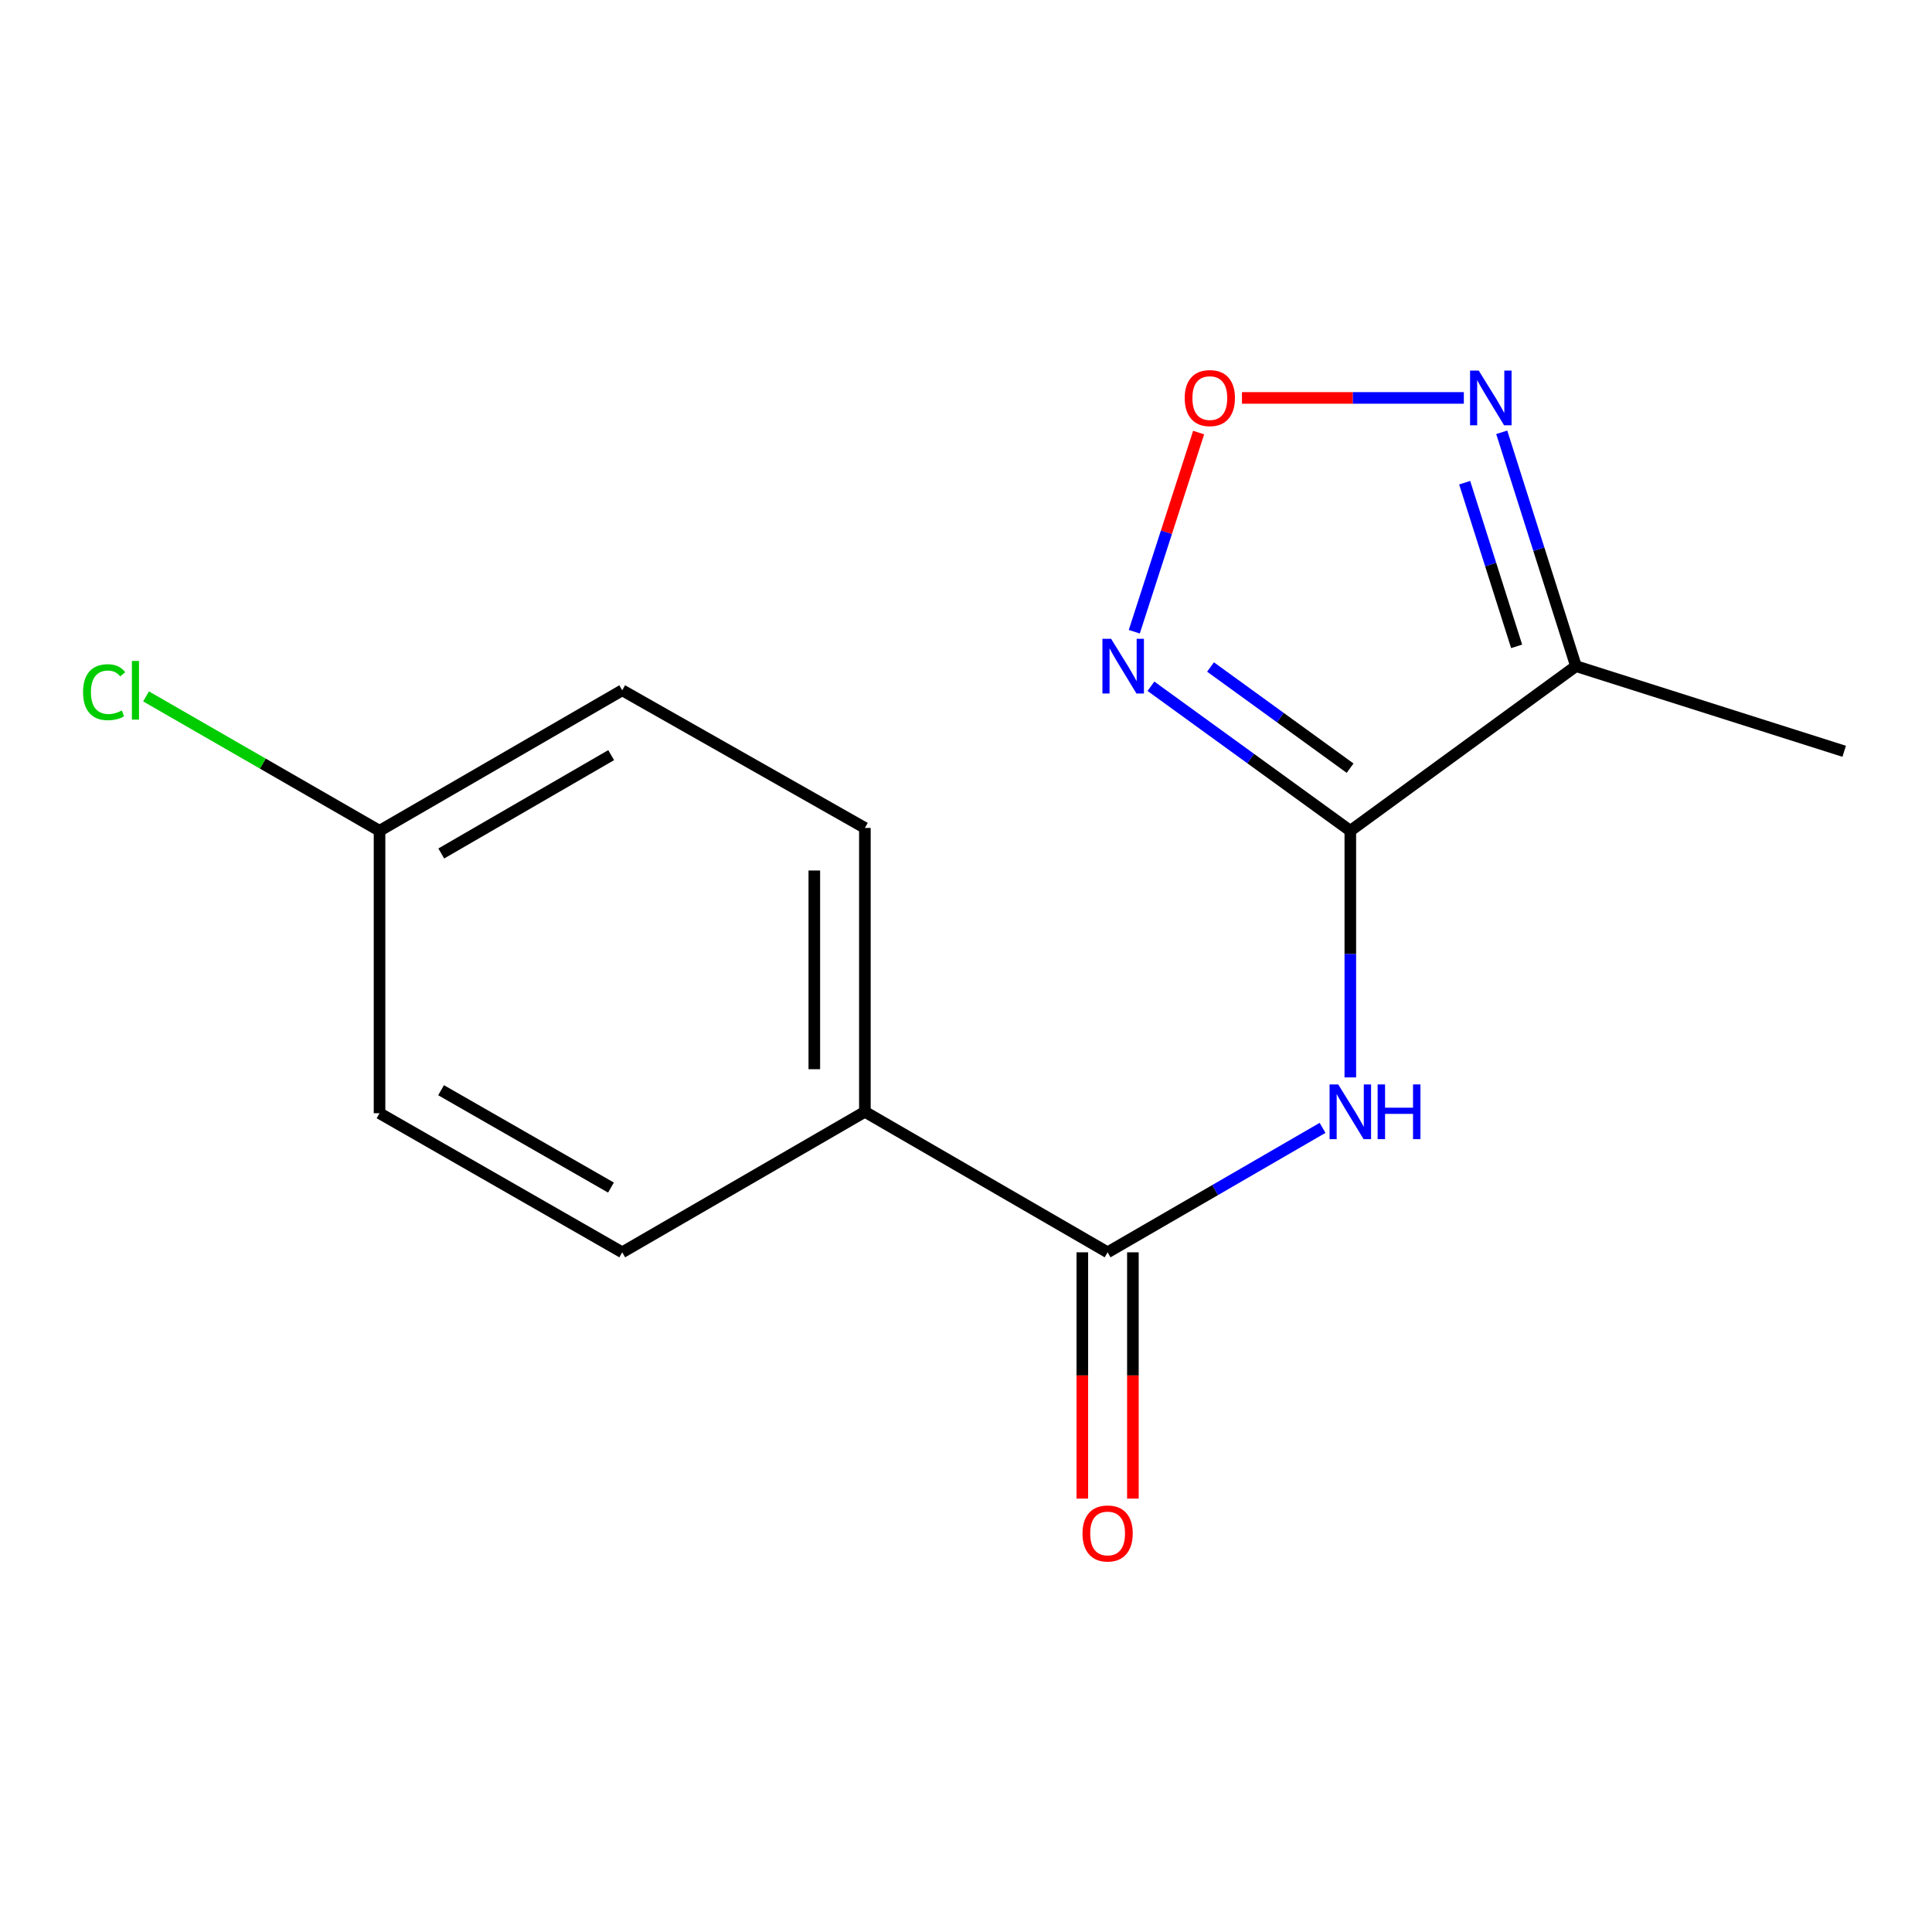 <?xml version='1.0' encoding='iso-8859-1'?>
<svg version='1.1' baseProfile='full'
              xmlns='http://www.w3.org/2000/svg'
                      xmlns:rdkit='http://www.rdkit.org/xml'
                      xmlns:xlink='http://www.w3.org/1999/xlink'
                  xml:space='preserve'
width='1000px' height='1000px' viewBox='0 0 1000 1000'>
<!-- END OF HEADER -->
<rect style='opacity:1.0;fill:#FFFFFF;stroke:none' width='1000' height='1000' x='0' y='0'> </rect>
<path class='bond-0' d='M 698.922,430.016 L 647.324,392.611' style='fill:none;fill-rule:evenodd;stroke:#000000;stroke-width:6px;stroke-linecap:butt;stroke-linejoin:miter;stroke-opacity:1' />
<path class='bond-0' d='M 647.324,392.611 L 595.725,355.206' style='fill:none;fill-rule:evenodd;stroke:#0000FF;stroke-width:6px;stroke-linecap:butt;stroke-linejoin:miter;stroke-opacity:1' />
<path class='bond-0' d='M 698.805,397.602 L 662.686,371.419' style='fill:none;fill-rule:evenodd;stroke:#000000;stroke-width:6px;stroke-linecap:butt;stroke-linejoin:miter;stroke-opacity:1' />
<path class='bond-0' d='M 662.686,371.419 L 626.567,345.236' style='fill:none;fill-rule:evenodd;stroke:#0000FF;stroke-width:6px;stroke-linecap:butt;stroke-linejoin:miter;stroke-opacity:1' />
<path class='bond-1' d='M 698.922,430.016 L 698.922,493.839' style='fill:none;fill-rule:evenodd;stroke:#000000;stroke-width:6px;stroke-linecap:butt;stroke-linejoin:miter;stroke-opacity:1' />
<path class='bond-1' d='M 698.922,493.839 L 698.922,557.663' style='fill:none;fill-rule:evenodd;stroke:#0000FF;stroke-width:6px;stroke-linecap:butt;stroke-linejoin:miter;stroke-opacity:1' />
<path class='bond-2' d='M 698.922,430.016 L 815.719,344.789' style='fill:none;fill-rule:evenodd;stroke:#000000;stroke-width:6px;stroke-linecap:butt;stroke-linejoin:miter;stroke-opacity:1' />
<path class='bond-3' d='M 587.107,326.981 L 603.757,275.441' style='fill:none;fill-rule:evenodd;stroke:#0000FF;stroke-width:6px;stroke-linecap:butt;stroke-linejoin:miter;stroke-opacity:1' />
<path class='bond-3' d='M 603.757,275.441 L 620.406,223.901' style='fill:none;fill-rule:evenodd;stroke:#FF0000;stroke-width:6px;stroke-linecap:butt;stroke-linejoin:miter;stroke-opacity:1' />
<path class='bond-4' d='M 684.553,583.779 L 628.926,615.987' style='fill:none;fill-rule:evenodd;stroke:#0000FF;stroke-width:6px;stroke-linecap:butt;stroke-linejoin:miter;stroke-opacity:1' />
<path class='bond-4' d='M 628.926,615.987 L 573.299,648.195' style='fill:none;fill-rule:evenodd;stroke:#000000;stroke-width:6px;stroke-linecap:butt;stroke-linejoin:miter;stroke-opacity:1' />
<path class='bond-5' d='M 815.719,344.789 L 796.507,284.276' style='fill:none;fill-rule:evenodd;stroke:#000000;stroke-width:6px;stroke-linecap:butt;stroke-linejoin:miter;stroke-opacity:1' />
<path class='bond-5' d='M 796.507,284.276 L 777.295,223.763' style='fill:none;fill-rule:evenodd;stroke:#0000FF;stroke-width:6px;stroke-linecap:butt;stroke-linejoin:miter;stroke-opacity:1' />
<path class='bond-5' d='M 785.008,334.555 L 771.56,292.196' style='fill:none;fill-rule:evenodd;stroke:#000000;stroke-width:6px;stroke-linecap:butt;stroke-linejoin:miter;stroke-opacity:1' />
<path class='bond-5' d='M 771.56,292.196 L 758.111,249.838' style='fill:none;fill-rule:evenodd;stroke:#0000FF;stroke-width:6px;stroke-linecap:butt;stroke-linejoin:miter;stroke-opacity:1' />
<path class='bond-14' d='M 815.719,344.789 L 954.545,388.864' style='fill:none;fill-rule:evenodd;stroke:#000000;stroke-width:6px;stroke-linecap:butt;stroke-linejoin:miter;stroke-opacity:1' />
<path class='bond-15' d='M 642.837,205.962 L 700.26,205.962' style='fill:none;fill-rule:evenodd;stroke:#FF0000;stroke-width:6px;stroke-linecap:butt;stroke-linejoin:miter;stroke-opacity:1' />
<path class='bond-15' d='M 700.26,205.962 L 757.684,205.962' style='fill:none;fill-rule:evenodd;stroke:#0000FF;stroke-width:6px;stroke-linecap:butt;stroke-linejoin:miter;stroke-opacity:1' />
<path class='bond-6' d='M 573.299,648.195 L 447.661,575.459' style='fill:none;fill-rule:evenodd;stroke:#000000;stroke-width:6px;stroke-linecap:butt;stroke-linejoin:miter;stroke-opacity:1' />
<path class='bond-7' d='M 560.212,648.195 L 560.212,711.938' style='fill:none;fill-rule:evenodd;stroke:#000000;stroke-width:6px;stroke-linecap:butt;stroke-linejoin:miter;stroke-opacity:1' />
<path class='bond-7' d='M 560.212,711.938 L 560.212,775.682' style='fill:none;fill-rule:evenodd;stroke:#FF0000;stroke-width:6px;stroke-linecap:butt;stroke-linejoin:miter;stroke-opacity:1' />
<path class='bond-7' d='M 586.386,648.195 L 586.386,711.938' style='fill:none;fill-rule:evenodd;stroke:#000000;stroke-width:6px;stroke-linecap:butt;stroke-linejoin:miter;stroke-opacity:1' />
<path class='bond-7' d='M 586.386,711.938 L 586.386,775.682' style='fill:none;fill-rule:evenodd;stroke:#FF0000;stroke-width:6px;stroke-linecap:butt;stroke-linejoin:miter;stroke-opacity:1' />
<path class='bond-8' d='M 447.661,575.459 L 447.661,428.533' style='fill:none;fill-rule:evenodd;stroke:#000000;stroke-width:6px;stroke-linecap:butt;stroke-linejoin:miter;stroke-opacity:1' />
<path class='bond-8' d='M 421.487,553.42 L 421.487,450.572' style='fill:none;fill-rule:evenodd;stroke:#000000;stroke-width:6px;stroke-linecap:butt;stroke-linejoin:miter;stroke-opacity:1' />
<path class='bond-9' d='M 447.661,575.459 L 322.067,648.195' style='fill:none;fill-rule:evenodd;stroke:#000000;stroke-width:6px;stroke-linecap:butt;stroke-linejoin:miter;stroke-opacity:1' />
<path class='bond-12' d='M 447.661,428.533 L 322.067,357.294' style='fill:none;fill-rule:evenodd;stroke:#000000;stroke-width:6px;stroke-linecap:butt;stroke-linejoin:miter;stroke-opacity:1' />
<path class='bond-11' d='M 322.067,648.195 L 196.444,576.201' style='fill:none;fill-rule:evenodd;stroke:#000000;stroke-width:6px;stroke-linecap:butt;stroke-linejoin:miter;stroke-opacity:1' />
<path class='bond-11' d='M 316.239,614.686 L 228.303,564.29' style='fill:none;fill-rule:evenodd;stroke:#000000;stroke-width:6px;stroke-linecap:butt;stroke-linejoin:miter;stroke-opacity:1' />
<path class='bond-10' d='M 196.444,430.016 L 196.444,576.201' style='fill:none;fill-rule:evenodd;stroke:#000000;stroke-width:6px;stroke-linecap:butt;stroke-linejoin:miter;stroke-opacity:1' />
<path class='bond-13' d='M 196.444,430.016 L 136.019,395.234' style='fill:none;fill-rule:evenodd;stroke:#000000;stroke-width:6px;stroke-linecap:butt;stroke-linejoin:miter;stroke-opacity:1' />
<path class='bond-13' d='M 136.019,395.234 L 75.593,360.451' style='fill:none;fill-rule:evenodd;stroke:#00CC00;stroke-width:6px;stroke-linecap:butt;stroke-linejoin:miter;stroke-opacity:1' />
<path class='bond-16' d='M 196.444,430.016 L 322.067,357.294' style='fill:none;fill-rule:evenodd;stroke:#000000;stroke-width:6px;stroke-linecap:butt;stroke-linejoin:miter;stroke-opacity:1' />
<path class='bond-16' d='M 228.401,441.76 L 316.337,390.855' style='fill:none;fill-rule:evenodd;stroke:#000000;stroke-width:6px;stroke-linecap:butt;stroke-linejoin:miter;stroke-opacity:1' />
<path  class='atom-1' d='M 575.095 330.629
L 584.375 345.629
Q 585.295 347.109, 586.775 349.789
Q 588.255 352.469, 588.335 352.629
L 588.335 330.629
L 592.095 330.629
L 592.095 358.949
L 588.215 358.949
L 578.255 342.549
Q 577.095 340.629, 575.855 338.429
Q 574.655 336.229, 574.295 335.549
L 574.295 358.949
L 570.615 358.949
L 570.615 330.629
L 575.095 330.629
' fill='#0000FF'/>
<path  class='atom-2' d='M 692.662 561.299
L 701.942 576.299
Q 702.862 577.779, 704.342 580.459
Q 705.822 583.139, 705.902 583.299
L 705.902 561.299
L 709.662 561.299
L 709.662 589.619
L 705.782 589.619
L 695.822 573.219
Q 694.662 571.299, 693.422 569.099
Q 692.222 566.899, 691.862 566.219
L 691.862 589.619
L 688.182 589.619
L 688.182 561.299
L 692.662 561.299
' fill='#0000FF'/>
<path  class='atom-2' d='M 713.062 561.299
L 716.902 561.299
L 716.902 573.339
L 731.382 573.339
L 731.382 561.299
L 735.222 561.299
L 735.222 589.619
L 731.382 589.619
L 731.382 576.539
L 716.902 576.539
L 716.902 589.619
L 713.062 589.619
L 713.062 561.299
' fill='#0000FF'/>
<path  class='atom-4' d='M 613.201 206.042
Q 613.201 199.242, 616.561 195.442
Q 619.921 191.642, 626.201 191.642
Q 632.481 191.642, 635.841 195.442
Q 639.201 199.242, 639.201 206.042
Q 639.201 212.922, 635.801 216.842
Q 632.401 220.722, 626.201 220.722
Q 619.961 220.722, 616.561 216.842
Q 613.201 212.962, 613.201 206.042
M 626.201 217.522
Q 630.521 217.522, 632.841 214.642
Q 635.201 211.722, 635.201 206.042
Q 635.201 200.482, 632.841 197.682
Q 630.521 194.842, 626.201 194.842
Q 621.881 194.842, 619.521 197.642
Q 617.201 200.442, 617.201 206.042
Q 617.201 211.762, 619.521 214.642
Q 621.881 217.522, 626.201 217.522
' fill='#FF0000'/>
<path  class='atom-6' d='M 765.384 191.802
L 774.664 206.802
Q 775.584 208.282, 777.064 210.962
Q 778.544 213.642, 778.624 213.802
L 778.624 191.802
L 782.384 191.802
L 782.384 220.122
L 778.504 220.122
L 768.544 203.722
Q 767.384 201.802, 766.144 199.602
Q 764.944 197.402, 764.584 196.722
L 764.584 220.122
L 760.904 220.122
L 760.904 191.802
L 765.384 191.802
' fill='#0000FF'/>
<path  class='atom-8' d='M 560.299 793.718
Q 560.299 786.918, 563.659 783.118
Q 567.019 779.318, 573.299 779.318
Q 579.579 779.318, 582.939 783.118
Q 586.299 786.918, 586.299 793.718
Q 586.299 800.598, 582.899 804.518
Q 579.499 808.398, 573.299 808.398
Q 567.059 808.398, 563.659 804.518
Q 560.299 800.638, 560.299 793.718
M 573.299 805.198
Q 577.619 805.198, 579.939 802.318
Q 582.299 799.398, 582.299 793.718
Q 582.299 788.158, 579.939 785.358
Q 577.619 782.518, 573.299 782.518
Q 568.979 782.518, 566.619 785.318
Q 564.299 788.118, 564.299 793.718
Q 564.299 799.438, 566.619 802.318
Q 568.979 805.198, 573.299 805.198
' fill='#FF0000'/>
<path  class='atom-14' d='M 42.989 358.274
Q 42.989 351.234, 46.269 347.554
Q 49.589 343.834, 55.869 343.834
Q 61.709 343.834, 64.829 347.954
L 62.189 350.114
Q 59.909 347.114, 55.869 347.114
Q 51.589 347.114, 49.309 349.994
Q 47.069 352.834, 47.069 358.274
Q 47.069 363.874, 49.389 366.754
Q 51.749 369.634, 56.309 369.634
Q 59.429 369.634, 63.069 367.754
L 64.189 370.754
Q 62.709 371.714, 60.469 372.274
Q 58.229 372.834, 55.749 372.834
Q 49.589 372.834, 46.269 369.074
Q 42.989 365.314, 42.989 358.274
' fill='#00CC00'/>
<path  class='atom-14' d='M 68.269 342.114
L 71.949 342.114
L 71.949 372.474
L 68.269 372.474
L 68.269 342.114
' fill='#00CC00'/>
</svg>
